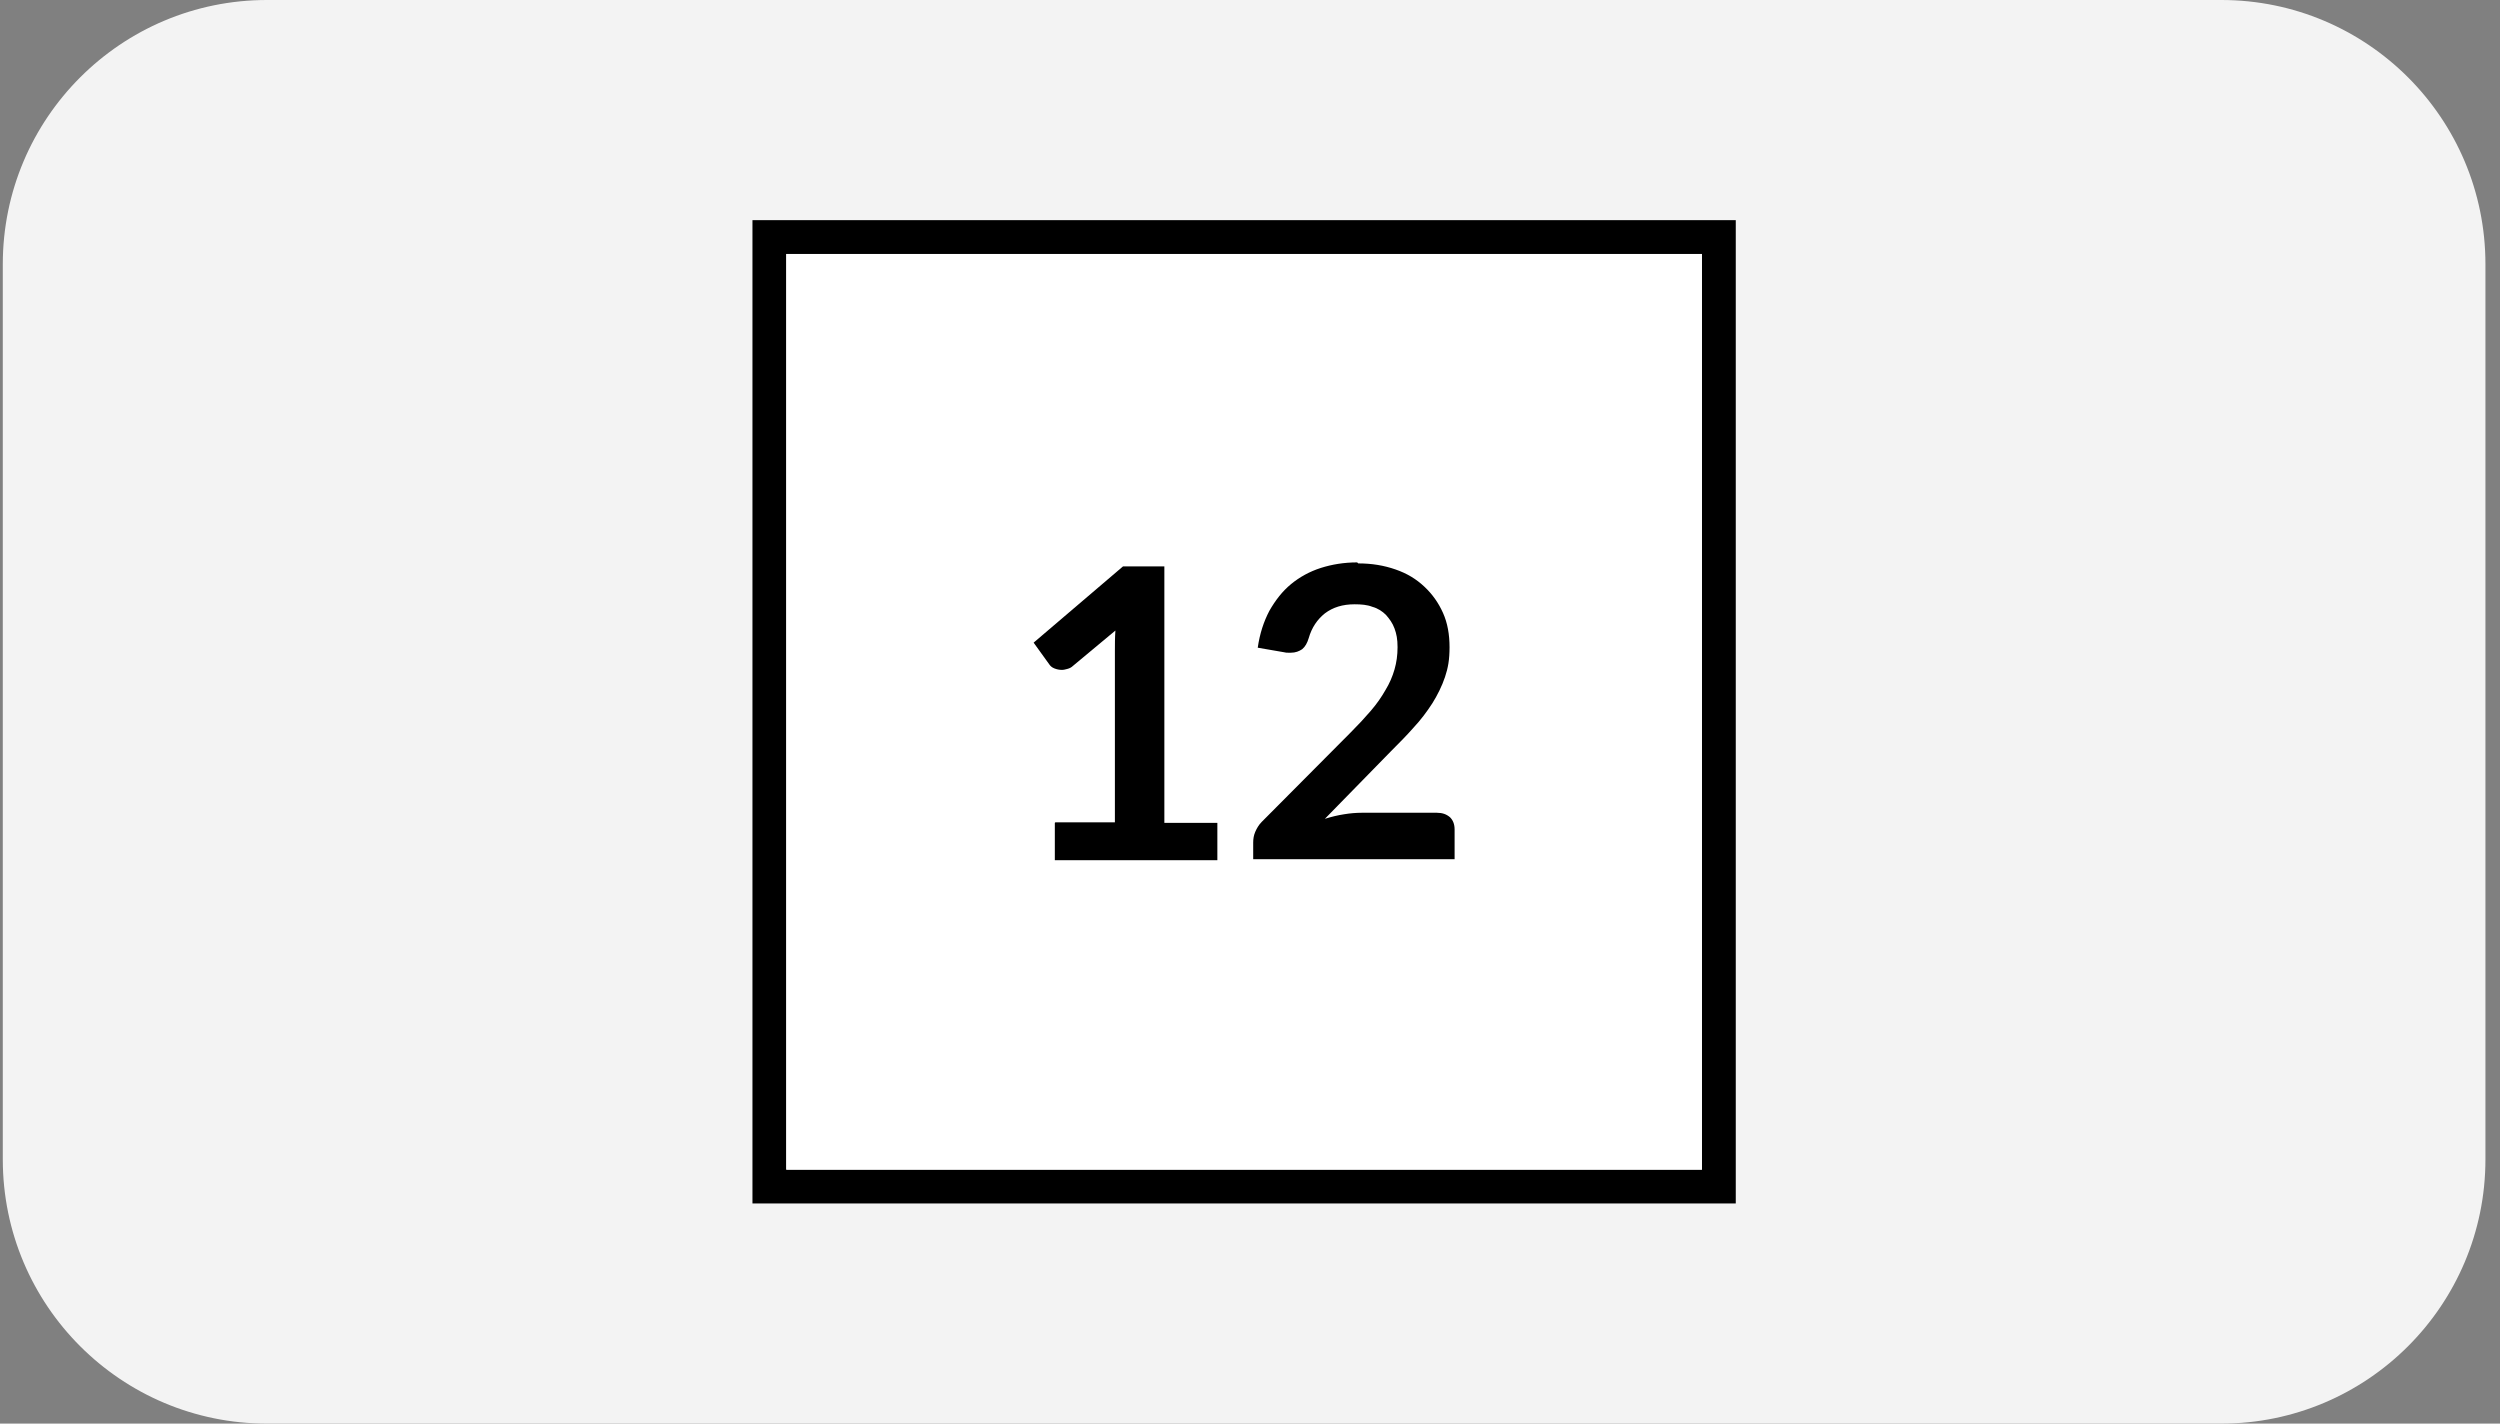 <svg width="144" height="82" viewBox="0 0 144 82" fill="none" xmlns="http://www.w3.org/2000/svg">
<rect x="0" y="0" width="144" height="82" fill="#808080" stroke="none"/>
<path d="M0.161 15.217C0.161 6.813 6.974 0 15.378 0H127.944C136.348 0 143.161 6.813 143.161 15.217V66.783C143.161 75.187 136.348 82 127.944 82H15.378C6.974 82 0.161 75.187 0.161 66.783V15.217Z" fill="#F3F3F3"/>
<path d="M99.98 69.319H43.342V12.681H99.98V69.319ZM45.29 67.371H98.032V14.629H45.29V67.371Z" fill="black"/>
<path d="M98.032 14.629H45.29V67.371H98.032V14.629Z" fill="white"/>
<path d="M60.787 47.367H64.218V37.511C64.218 37.133 64.218 36.726 64.247 36.319L61.804 38.354C61.717 38.441 61.601 38.499 61.485 38.528C61.368 38.557 61.281 38.586 61.165 38.586C61.019 38.586 60.874 38.557 60.729 38.499C60.583 38.441 60.496 38.354 60.438 38.267L59.537 37.016L64.683 32.626H67.067V47.396H70.12V49.548H60.758V47.396L60.787 47.367Z" fill="black"/>
<path d="M78.232 32.452C79.017 32.452 79.715 32.568 80.383 32.801C81.052 33.033 81.575 33.353 82.04 33.789C82.506 34.225 82.855 34.72 83.116 35.301C83.378 35.883 83.494 36.551 83.494 37.278C83.494 38.005 83.407 38.47 83.233 38.994C83.058 39.517 82.796 40.04 82.506 40.505C82.186 41 81.837 41.465 81.43 41.901C81.023 42.366 80.587 42.802 80.122 43.268L76.313 47.164C76.691 47.047 77.04 46.96 77.418 46.902C77.766 46.844 78.115 46.815 78.435 46.815H82.767C83.087 46.815 83.32 46.902 83.523 47.076C83.698 47.251 83.785 47.483 83.785 47.774V49.49H72.184V48.53C72.184 48.327 72.213 48.123 72.3 47.92C72.388 47.716 72.504 47.513 72.678 47.338L77.796 42.192C78.232 41.756 78.61 41.349 78.959 40.942C79.308 40.535 79.569 40.157 79.802 39.749C80.034 39.372 80.209 38.965 80.325 38.557C80.441 38.15 80.499 37.743 80.499 37.278C80.499 36.813 80.441 36.522 80.325 36.202C80.209 35.883 80.034 35.65 79.831 35.417C79.627 35.214 79.366 35.039 79.046 34.952C78.755 34.836 78.406 34.807 78.028 34.807C77.33 34.807 76.778 34.981 76.313 35.33C75.877 35.679 75.557 36.144 75.382 36.755C75.295 37.046 75.179 37.249 75.004 37.395C74.83 37.511 74.626 37.598 74.336 37.598C74.045 37.598 74.103 37.598 73.958 37.569L72.446 37.307C72.562 36.493 72.795 35.795 73.115 35.185C73.463 34.574 73.87 34.051 74.365 33.644C74.859 33.237 75.441 32.917 76.08 32.713C76.72 32.51 77.418 32.394 78.174 32.394L78.232 32.452Z" fill="black"/>
</svg>
